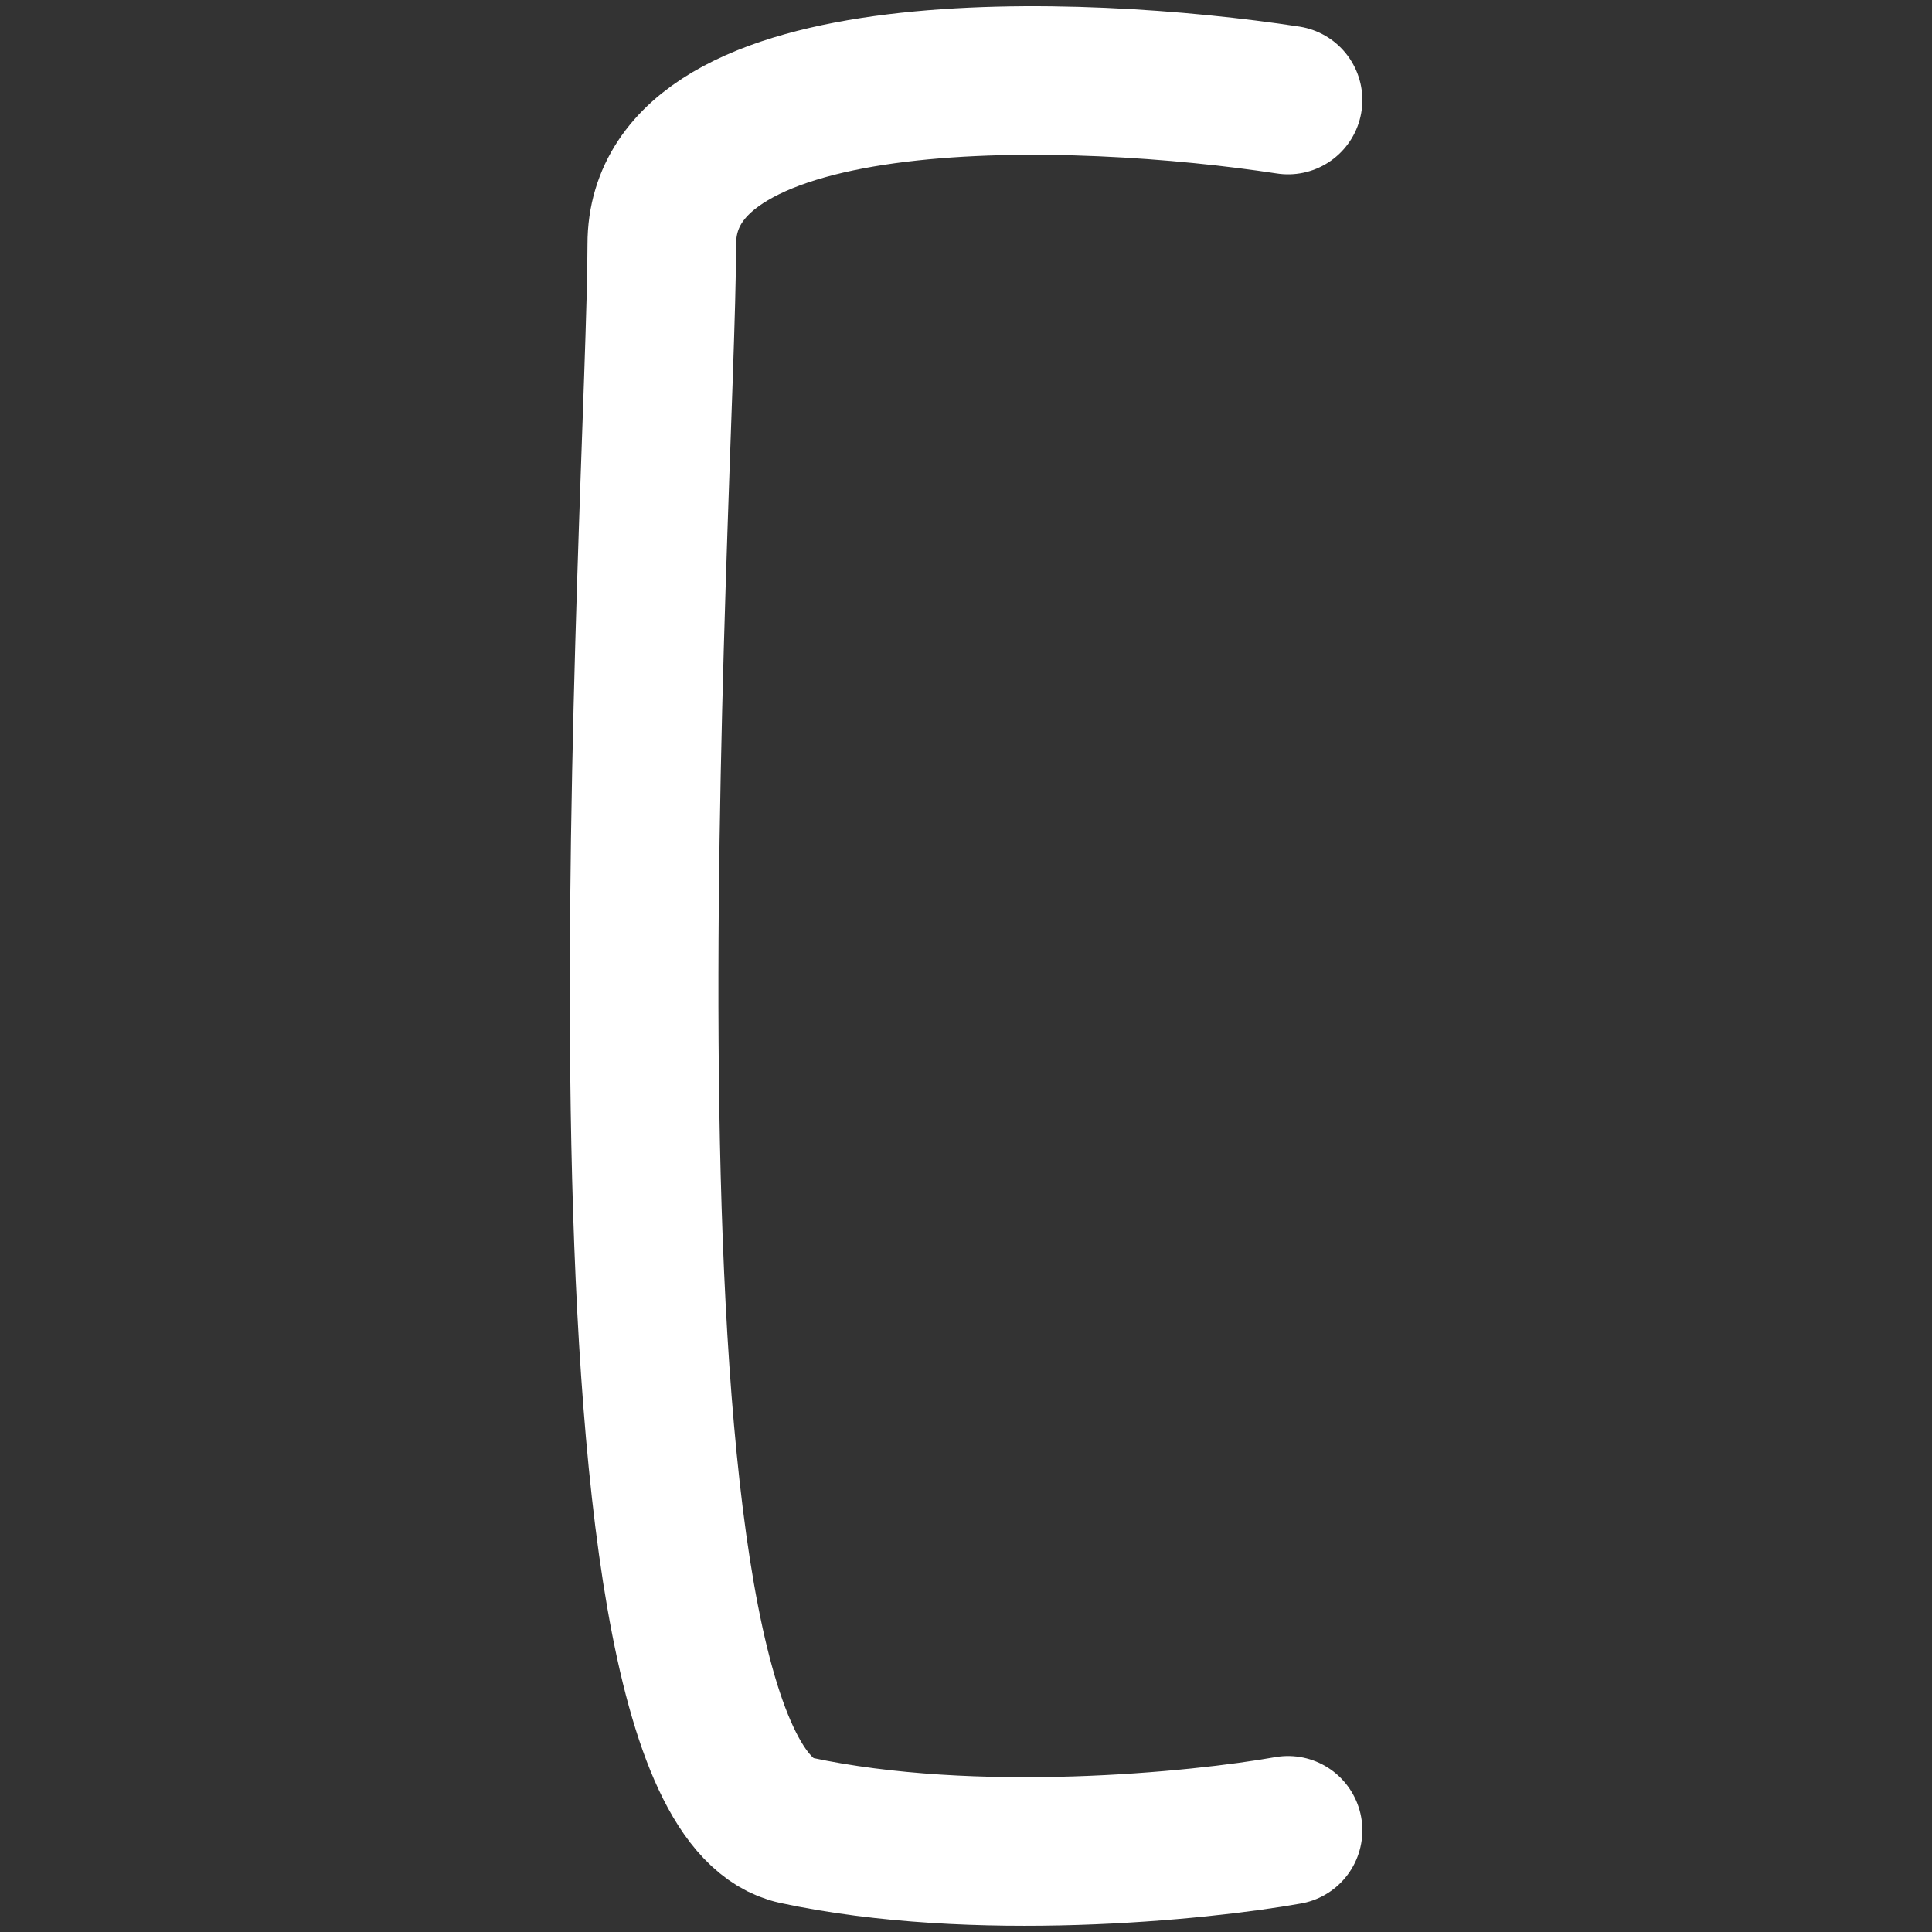 <?xml version="1.0" encoding="UTF-8"?> <svg xmlns="http://www.w3.org/2000/svg" width="13" height="13" viewBox="0 0 13 13" fill="none"><rect x="0" y="0" width="13" height="13" fill="#333333" stroke="none"/><path d="M8.667 0.673C7.262 0.458 4.453 0.35 4.453 1.644C4.453 3.261 3.851 11.992 5.356 12.316C6.56 12.574 8.065 12.423 8.667 12.316" stroke="white" stroke-linecap="round"></path></svg> 